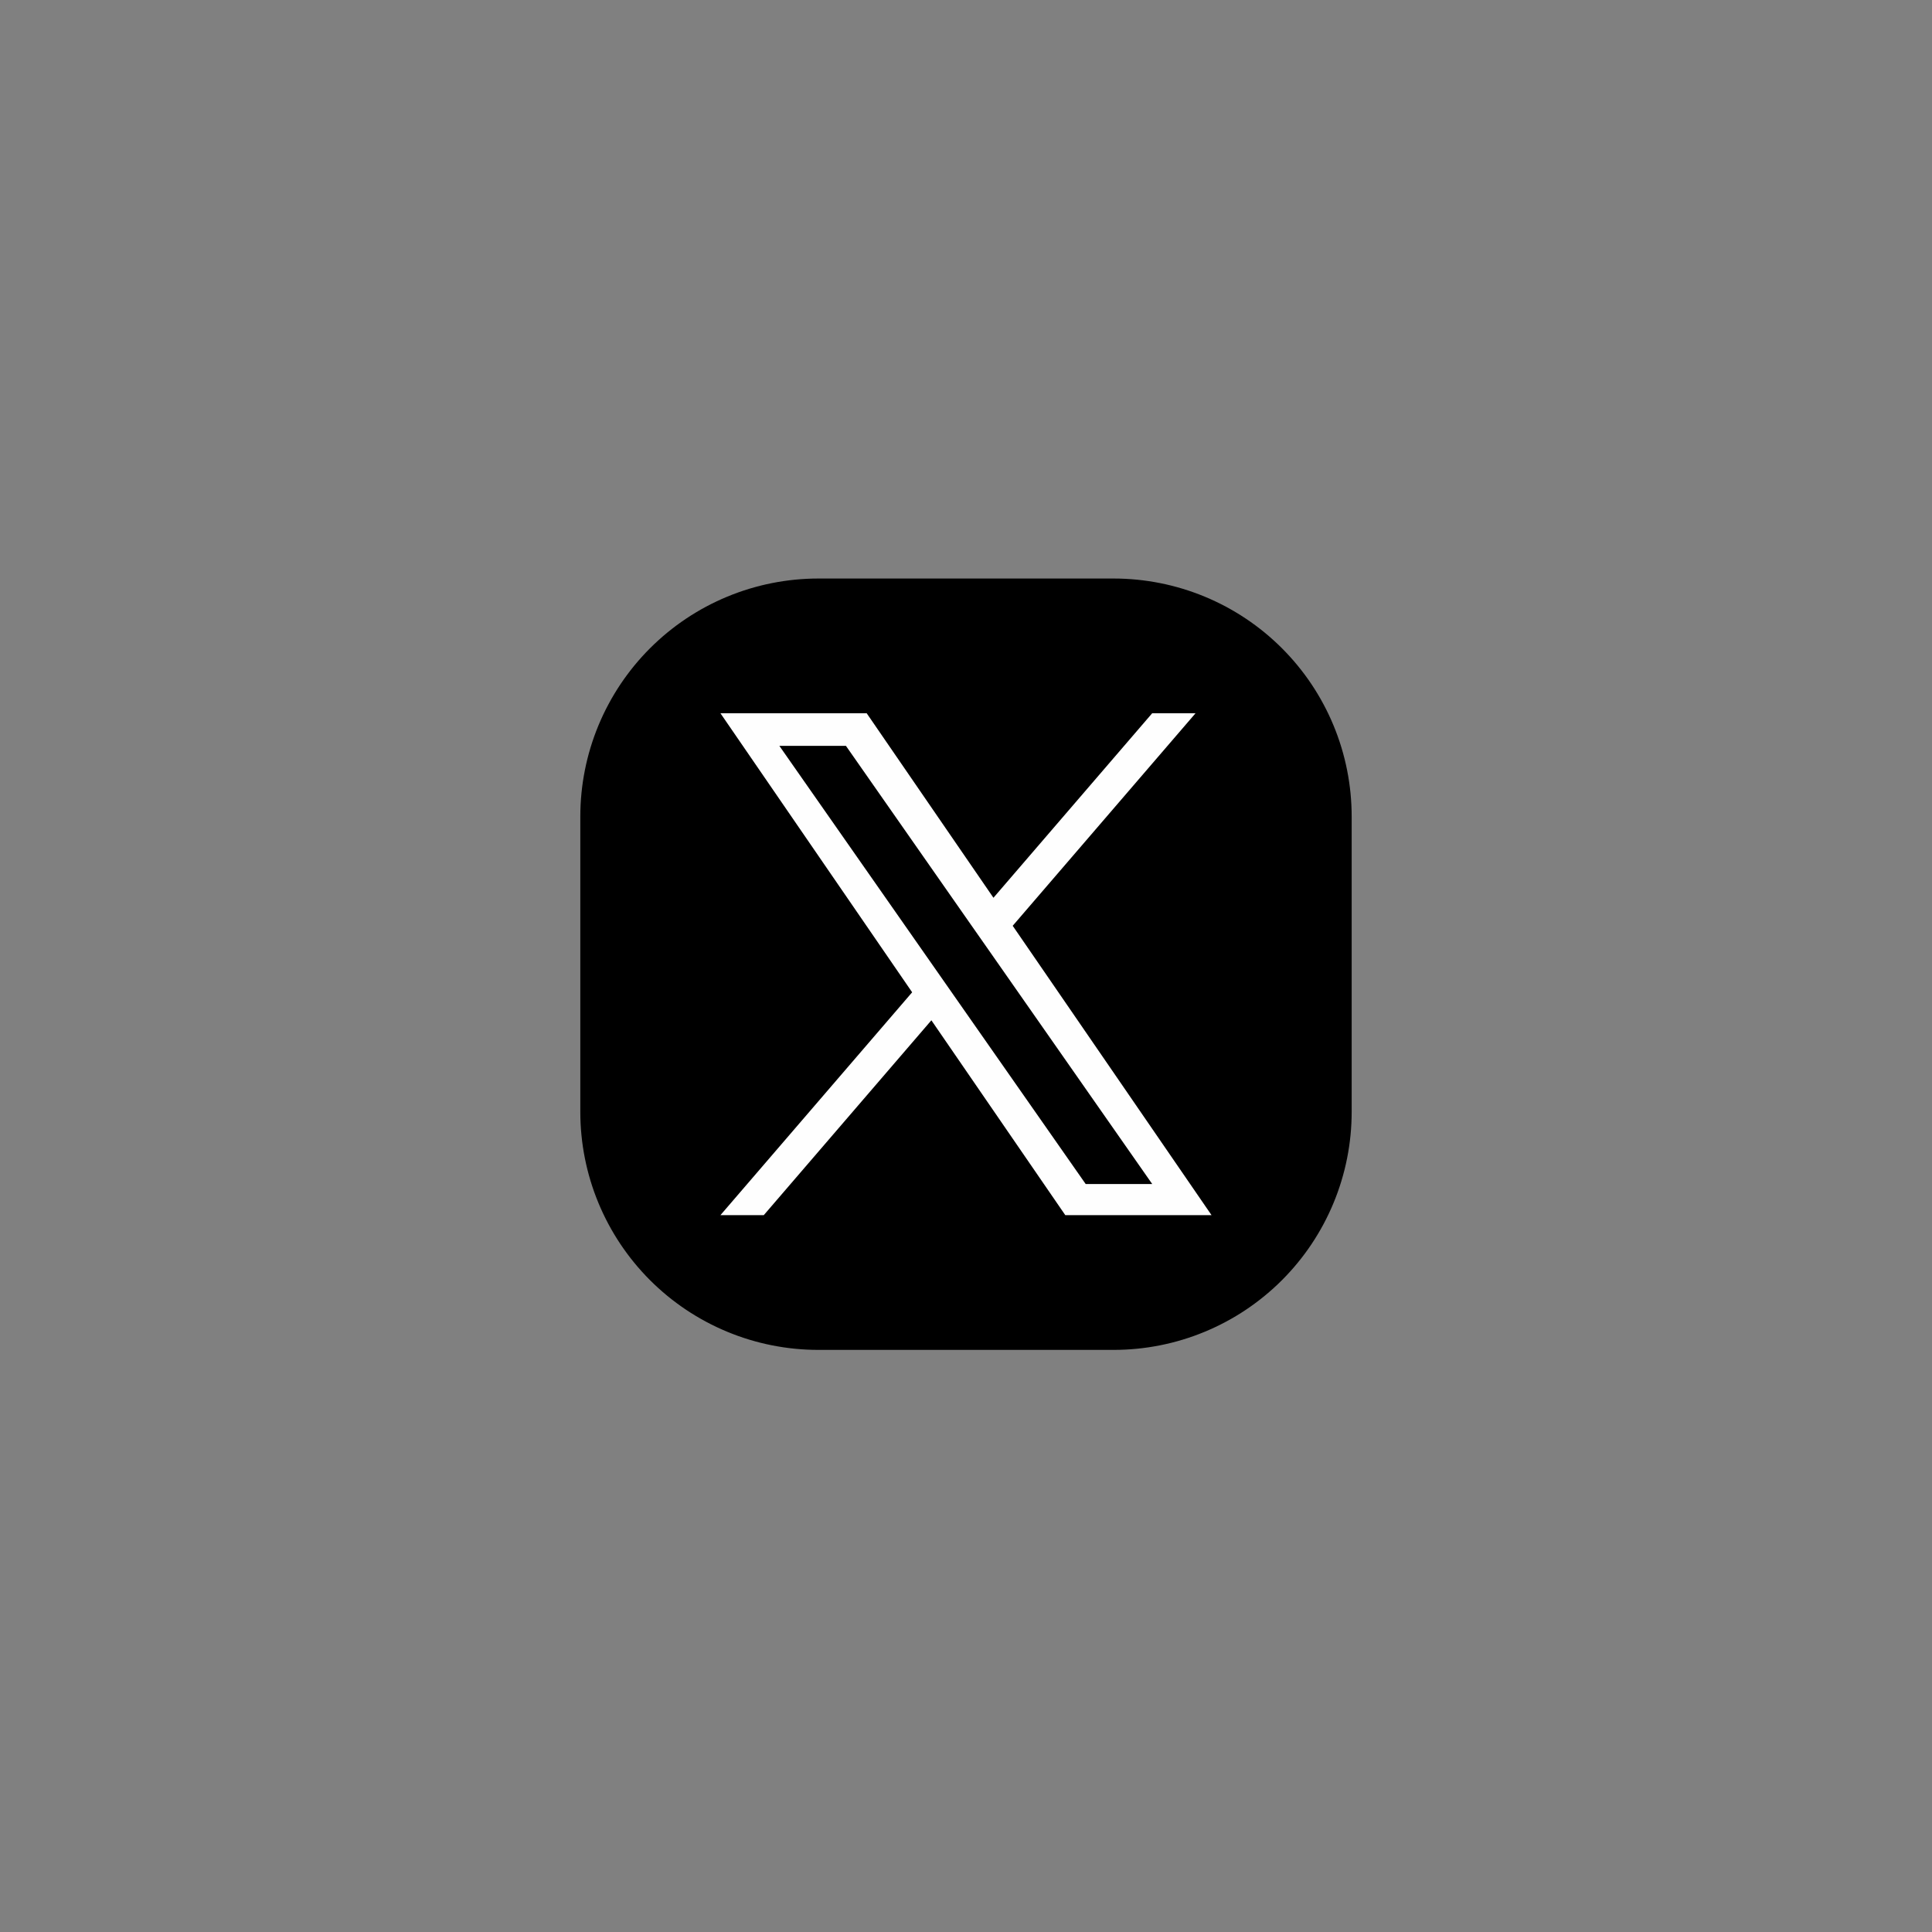 <svg xmlns="http://www.w3.org/2000/svg" xmlns:xlink="http://www.w3.org/1999/xlink" width="720" zoomAndPan="magnify" viewBox="0 0 540 540" height="720" preserveAspectRatio="xMidYMid meet" version="1.0"><rect x="0" y="0" width="540" height="540" fill="#808080" stroke="none"/><defs><clipPath id="5a4f9061c9"><path d="M 162.199 161.699 L 377.801 161.699 L 377.801 377.301 L 162.199 377.301 Z M 162.199 161.699 " clip-rule="nonzero"/></clipPath></defs><g clip-path="url(#5a4f9061c9)"><path fill="#000000" d="M 228.73 161.699 L 311.262 161.699 C 312.352 161.699 313.441 161.727 314.527 161.781 C 315.617 161.836 316.699 161.914 317.785 162.02 C 318.867 162.129 319.949 162.262 321.027 162.422 C 322.102 162.582 323.176 162.766 324.242 162.98 C 325.312 163.191 326.371 163.43 327.43 163.695 C 328.484 163.961 329.535 164.25 330.578 164.566 C 331.617 164.883 332.652 165.223 333.676 165.59 C 334.703 165.957 335.719 166.348 336.723 166.766 C 337.73 167.184 338.727 167.621 339.711 168.09 C 340.695 168.555 341.664 169.043 342.625 169.555 C 343.586 170.07 344.535 170.605 345.469 171.168 C 346.402 171.727 347.32 172.309 348.227 172.914 C 349.133 173.52 350.023 174.145 350.895 174.793 C 351.77 175.441 352.629 176.113 353.473 176.801 C 354.312 177.492 355.137 178.203 355.945 178.938 C 356.75 179.668 357.539 180.418 358.309 181.188 C 359.078 181.957 359.828 182.746 360.559 183.551 C 361.293 184.359 362.004 185.184 362.691 186.023 C 363.383 186.867 364.055 187.727 364.703 188.598 C 365.352 189.473 365.977 190.363 366.582 191.27 C 367.188 192.176 367.77 193.094 368.328 194.027 C 368.891 194.961 369.426 195.91 369.938 196.871 C 370.453 197.828 370.941 198.801 371.406 199.785 C 371.875 200.77 372.312 201.766 372.73 202.773 C 373.148 203.777 373.539 204.793 373.906 205.82 C 374.273 206.844 374.613 207.879 374.93 208.918 C 375.246 209.961 375.535 211.012 375.801 212.066 C 376.066 213.121 376.305 214.184 376.516 215.254 C 376.73 216.32 376.914 217.395 377.074 218.469 C 377.234 219.547 377.367 220.629 377.477 221.711 C 377.582 222.797 377.66 223.879 377.715 224.969 C 377.77 226.055 377.797 227.145 377.797 228.234 L 377.797 310.766 C 377.797 311.855 377.77 312.941 377.715 314.031 C 377.66 315.117 377.582 316.203 377.477 317.285 C 377.367 318.371 377.234 319.449 377.074 320.527 C 376.914 321.605 376.73 322.676 376.516 323.746 C 376.305 324.812 376.066 325.875 375.801 326.93 C 375.535 327.988 375.246 329.035 374.93 330.078 C 374.613 331.121 374.273 332.152 373.906 333.18 C 373.539 334.203 373.148 335.219 372.73 336.227 C 372.312 337.23 371.875 338.227 371.406 339.211 C 370.941 340.195 370.453 341.168 369.938 342.129 C 369.426 343.09 368.891 344.035 368.328 344.969 C 367.77 345.902 367.188 346.824 366.582 347.73 C 365.977 348.633 365.352 349.523 364.703 350.398 C 364.055 351.273 363.383 352.133 362.691 352.973 C 362.004 353.816 361.293 354.641 360.559 355.445 C 359.828 356.254 359.078 357.039 358.309 357.812 C 357.539 358.582 356.75 359.332 355.945 360.062 C 355.137 360.793 354.312 361.504 353.469 362.195 C 352.629 362.887 351.77 363.555 350.895 364.203 C 350.023 364.852 349.133 365.48 348.227 366.086 C 347.32 366.691 346.402 367.273 345.469 367.832 C 344.535 368.391 343.586 368.93 342.625 369.441 C 341.664 369.953 340.695 370.445 339.711 370.91 C 338.727 371.375 337.73 371.816 336.723 372.234 C 335.719 372.648 334.703 373.043 333.676 373.41 C 332.652 373.773 331.617 374.117 330.578 374.434 C 329.535 374.75 328.484 375.039 327.43 375.305 C 326.371 375.566 325.312 375.809 324.242 376.02 C 323.176 376.23 322.102 376.418 321.027 376.578 C 319.949 376.738 318.867 376.871 317.785 376.977 C 316.699 377.082 315.617 377.164 314.527 377.219 C 313.441 377.27 312.352 377.297 311.262 377.297 L 228.73 377.297 C 227.641 377.297 226.555 377.27 225.465 377.219 C 224.379 377.164 223.293 377.082 222.211 376.977 C 221.125 376.871 220.047 376.738 218.969 376.578 C 217.891 376.418 216.82 376.23 215.75 376.02 C 214.684 375.809 213.621 375.566 212.566 375.305 C 211.508 375.039 210.461 374.75 209.418 374.434 C 208.375 374.117 207.34 373.773 206.316 373.41 C 205.293 373.043 204.277 372.648 203.27 372.234 C 202.266 371.816 201.27 371.375 200.285 370.91 C 199.301 370.445 198.328 369.953 197.367 369.441 C 196.406 368.93 195.461 368.391 194.527 367.832 C 193.594 367.273 192.672 366.691 191.766 366.086 C 190.863 365.48 189.973 364.852 189.098 364.203 C 188.223 363.555 187.363 362.887 186.523 362.195 C 185.68 361.504 184.855 360.793 184.051 360.062 C 183.242 359.332 182.457 358.582 181.684 357.812 C 180.914 357.039 180.164 356.254 179.434 355.445 C 178.703 354.641 177.992 353.816 177.301 352.973 C 176.609 352.133 175.941 351.273 175.293 350.398 C 174.645 349.523 174.016 348.633 173.41 347.73 C 172.805 346.824 172.223 345.902 171.664 344.969 C 171.105 344.035 170.566 343.09 170.055 342.129 C 169.543 341.168 169.051 340.195 168.586 339.211 C 168.121 338.227 167.68 337.23 167.262 336.227 C 166.848 335.219 166.453 334.203 166.086 333.18 C 165.723 332.152 165.379 331.121 165.062 330.078 C 164.746 329.035 164.457 327.988 164.191 326.93 C 163.926 325.875 163.688 324.812 163.477 323.746 C 163.266 322.676 163.078 321.605 162.918 320.527 C 162.758 319.449 162.625 318.371 162.52 317.285 C 162.41 316.203 162.332 315.117 162.277 314.031 C 162.227 312.941 162.199 311.855 162.199 310.766 L 162.199 228.234 C 162.199 227.145 162.227 226.055 162.277 224.969 C 162.332 223.879 162.41 222.797 162.52 221.711 C 162.625 220.629 162.758 219.547 162.918 218.469 C 163.078 217.395 163.266 216.32 163.477 215.254 C 163.688 214.184 163.926 213.121 164.191 212.066 C 164.457 211.012 164.746 209.961 165.062 208.918 C 165.379 207.879 165.723 206.844 166.086 205.82 C 166.453 204.793 166.848 203.777 167.262 202.773 C 167.68 201.766 168.121 200.77 168.586 199.785 C 169.051 198.801 169.543 197.828 170.055 196.871 C 170.566 195.91 171.105 194.961 171.664 194.027 C 172.223 193.094 172.805 192.176 173.41 191.27 C 174.016 190.363 174.645 189.473 175.293 188.598 C 175.941 187.727 176.609 186.867 177.301 186.023 C 177.992 185.184 178.703 184.359 179.434 183.551 C 180.164 182.746 180.914 181.957 181.684 181.188 C 182.457 180.418 183.242 179.668 184.051 178.938 C 184.855 178.203 185.68 177.492 186.523 176.801 C 187.363 176.113 188.223 175.441 189.098 174.793 C 189.973 174.145 190.863 173.52 191.766 172.914 C 192.672 172.309 193.594 171.727 194.527 171.168 C 195.461 170.605 196.406 170.07 197.367 169.555 C 198.328 169.043 199.301 168.555 200.285 168.09 C 201.27 167.621 202.266 167.184 203.27 166.766 C 204.277 166.348 205.293 165.957 206.316 165.59 C 207.34 165.223 208.375 164.883 209.418 164.566 C 210.461 164.25 211.508 163.961 212.566 163.695 C 213.621 163.43 214.684 163.191 215.75 162.98 C 216.82 162.766 217.891 162.582 218.969 162.422 C 220.047 162.262 221.125 162.129 222.211 162.02 C 223.293 161.914 224.379 161.836 225.465 161.781 C 226.555 161.727 227.641 161.699 228.73 161.699 Z M 228.73 161.699 " fill-opacity="1" fill-rule="evenodd"/></g><path fill="#fefefe" d="M 266.469 278.039 L 261.039 270.27 L 217.832 208.465 L 236.438 208.465 L 271.301 258.348 L 276.734 266.109 L 322.055 330.945 L 303.457 330.945 Z M 283.059 258.754 L 334.164 199.348 L 322.047 199.348 L 277.672 250.93 L 242.234 199.348 L 201.359 199.348 L 254.949 277.348 L 201.359 339.645 L 213.469 339.645 L 260.324 285.176 L 297.758 339.645 L 338.633 339.645 L 283.047 258.754 Z M 283.059 258.754 " fill-opacity="1" fill-rule="nonzero"/></svg>